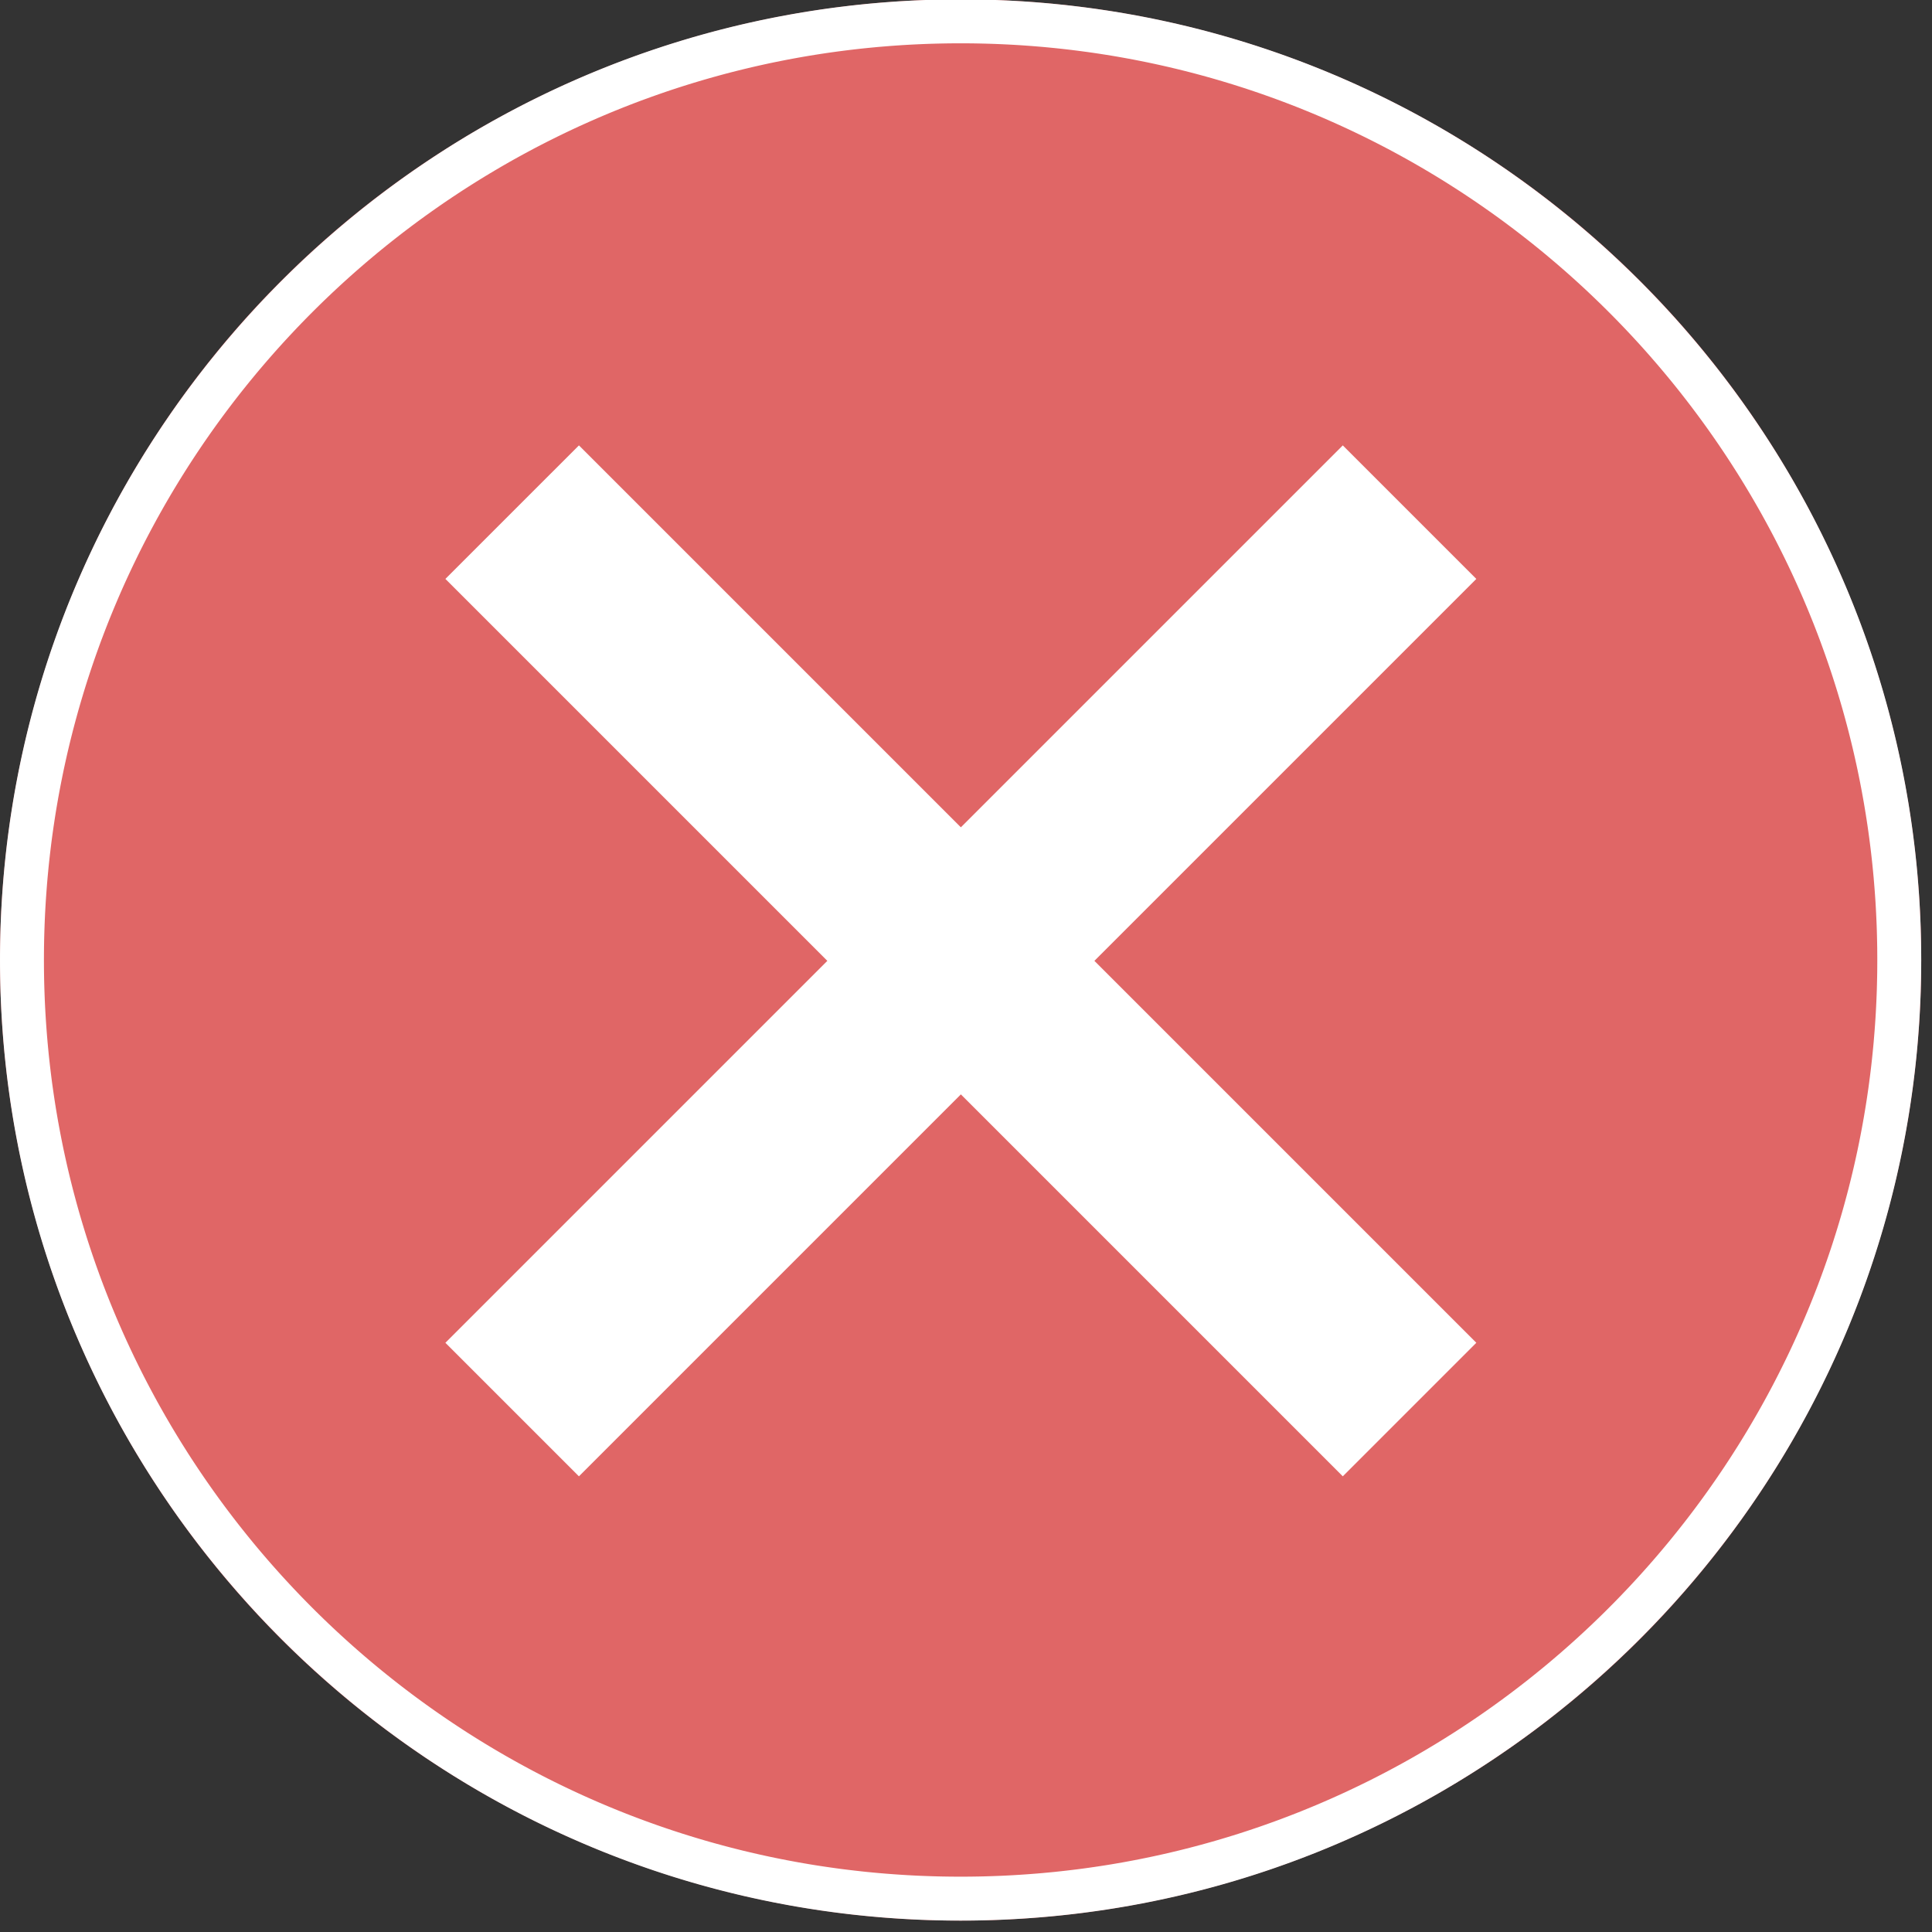 <?xml version="1.0" encoding="UTF-8" standalone="no"?>
<!DOCTYPE svg PUBLIC "-//W3C//DTD SVG 1.1//EN" "http://www.w3.org/Graphics/SVG/1.1/DTD/svg11.dtd">
<svg width="100%" height="100%" viewBox="0 0 133 133" version="1.1" xmlns="http://www.w3.org/2000/svg" xmlns:xlink="http://www.w3.org/1999/xlink" xml:space="preserve" style="fill-rule:evenodd;clip-rule:evenodd;stroke-linejoin:round;stroke-miterlimit:1.414;">
    <rect x="0" y="0" width="133" height="133" fill="#333333" stroke="none"/>
    <g id="Layer-1" transform="matrix(1,0,0,1,0,-164.708)">
        <g id="path4233" transform="matrix(1.008,0,0,1.008,-0.546,-1.907)">
            <circle cx="66.146" cy="230.854" r="65.604" style="fill:rgb(224,102,102);"/>
            <path d="M66.57,165.252L66.993,165.256L67.416,165.262L67.838,165.272L68.259,165.284L68.68,165.298L69.1,165.316L69.52,165.336L69.938,165.358L70.356,165.383L70.774,165.411L71.19,165.442L71.606,165.475L72.021,165.51L72.436,165.548L72.849,165.589L73.262,165.632L73.675,165.678L74.086,165.727L74.497,165.778L74.906,165.831L75.315,165.887L75.724,165.946L76.131,166.007L76.538,166.07L76.943,166.136L77.348,166.205L77.753,166.276L78.156,166.349L78.558,166.425L78.96,166.503L79.36,166.584L79.76,166.667L80.159,166.753L80.557,166.841L80.954,166.931L81.35,167.024L81.746,167.119L82.14,167.217L82.533,167.317L82.926,167.419L83.317,167.524L83.708,167.631L84.097,167.741L84.486,167.852L84.873,167.967L85.26,168.083L85.645,168.202L86.03,168.323L86.414,168.446L86.796,168.572L87.178,168.7L87.558,168.83L87.937,168.962L88.316,169.097L88.693,169.234L89.069,169.373L89.444,169.514L89.818,169.658L90.191,169.804L90.563,169.952L90.934,170.102L91.303,170.255L91.672,170.409L92.039,170.566L92.405,170.725L92.77,170.886L93.134,171.049L93.496,171.215L93.858,171.382L94.218,171.552L94.577,171.724L94.935,171.898L95.292,172.074L95.647,172.252L96.001,172.432L96.354,172.614L96.706,172.798L97.057,172.985L97.406,173.173L97.754,173.364L98.1,173.556L98.446,173.751L98.79,173.947L99.133,174.146L99.474,174.346L99.814,174.549L100.153,174.754L100.491,174.96L100.827,175.169L101.162,175.379L101.495,175.592L101.827,175.806L102.158,176.022L102.487,176.241L102.815,176.461L103.141,176.683L103.467,176.907L103.79,177.133L104.113,177.361L104.433,177.59L104.753,177.822L105.071,178.055L105.387,178.291L105.702,178.528L106.016,178.767L106.328,179.007L106.639,179.25L106.948,179.495L107.255,179.741L107.561,179.989L107.866,180.239L108.169,180.49L108.471,180.744L108.77,180.999L109.069,181.256L109.366,181.515L109.661,181.775L109.955,182.037L110.247,182.301L110.537,182.567L110.826,182.834L111.114,183.104L111.399,183.374L111.683,183.647L111.966,183.921L112.247,184.197L112.526,184.474L112.803,184.753L113.079,185.034L113.353,185.317L113.626,185.601L113.896,185.886L114.166,186.174L114.433,186.463L114.699,186.753L114.963,187.045L115.225,187.339L115.485,187.634L115.744,187.931L116.001,188.23L116.256,188.529L116.51,188.831L116.761,189.134L117.011,189.439L117.259,189.745L117.505,190.052L117.75,190.361L117.993,190.672L118.233,190.984L118.472,191.298L118.709,191.613L118.945,191.929L119.178,192.247L119.41,192.567L119.639,192.887L119.867,193.21L120.093,193.533L120.317,193.859L120.539,194.185L120.759,194.513L120.978,194.842L121.194,195.173L121.408,195.505L121.621,195.838L121.831,196.173L122.04,196.509L122.246,196.847L122.451,197.186L122.654,197.526L122.854,197.867L123.053,198.21L123.249,198.554L123.444,198.9L123.636,199.246L123.827,199.594L124.015,199.943L124.202,200.294L124.386,200.646L124.568,200.999L124.748,201.353L124.927,201.708L125.102,202.065L125.276,202.423L125.448,202.782L125.618,203.142L125.785,203.504L125.951,203.866L126.114,204.23L126.275,204.595L126.434,204.961L126.591,205.328L126.746,205.697L126.898,206.066L127.048,206.437L127.196,206.809L127.342,207.182L127.486,207.556L127.627,207.931L127.766,208.307L127.903,208.684L128.038,209.063L128.17,209.442L128.3,209.822L128.428,210.204L128.554,210.586L128.677,210.97L128.798,211.355L128.917,211.74L129.033,212.127L129.148,212.514L129.259,212.903L129.369,213.292L129.476,213.683L129.581,214.074L129.683,214.467L129.783,214.86L129.881,215.255L129.976,215.65L130.069,216.046L130.159,216.443L130.247,216.841L130.333,217.24L130.416,217.64L130.497,218.04L130.575,218.442L130.651,218.844L130.724,219.247L130.795,219.652L130.864,220.057L130.93,220.462L130.993,220.869L131.054,221.276L131.113,221.685L131.169,222.094L131.222,222.503L131.273,222.914L131.322,223.325L131.368,223.738L131.411,224.151L131.452,224.564L131.49,224.979L131.525,225.394L131.558,225.81L131.589,226.226L131.617,226.644L131.642,227.062L131.664,227.48L131.684,227.9L131.702,228.32L131.716,228.741L131.728,229.162L131.738,229.584L131.744,230.007L131.748,230.43L131.75,230.854L131.748,231.278L131.744,231.702L131.738,232.124L131.728,232.546L131.716,232.968L131.702,233.389L131.684,233.809L131.664,234.228L131.642,234.647L131.617,235.065L131.589,235.482L131.558,235.899L131.525,236.315L131.49,236.73L131.452,237.144L131.411,237.558L131.368,237.971L131.322,238.383L131.273,238.794L131.222,239.205L131.169,239.615L131.113,240.024L131.054,240.432L130.993,240.839L130.93,241.246L130.864,241.652L130.795,242.057L130.724,242.461L130.651,242.864L130.575,243.266L130.497,243.668L130.416,244.069L130.333,244.468L130.247,244.867L130.159,245.265L130.069,245.662L129.976,246.059L129.881,246.454L129.783,246.848L129.683,247.242L129.581,247.634L129.476,248.025L129.369,248.416L129.259,248.805L129.148,249.194L129.033,249.582L128.917,249.968L128.798,250.354L128.677,250.738L128.554,251.122L128.428,251.504L128.3,251.886L128.17,252.266L128.038,252.646L127.903,253.024L127.766,253.401L127.627,253.777L127.486,254.153L127.342,254.527L127.196,254.899L127.048,255.271L126.898,255.642L126.746,256.012L126.591,256.38L126.434,256.747L126.275,257.113L126.114,257.478L125.951,257.842L125.785,258.205L125.618,258.566L125.448,258.927L125.276,259.286L125.102,259.643L124.927,260L124.748,260.356L124.568,260.71L124.386,261.063L124.202,261.414L124.015,261.765L123.827,262.114L123.636,262.462L123.444,262.809L123.249,263.154L123.053,263.498L122.854,263.841L122.654,264.182L122.451,264.523L122.246,264.861L122.04,265.199L121.831,265.535L121.621,265.87L121.408,266.203L121.194,266.535L120.978,266.866L120.759,267.195L120.539,267.523L120.317,267.85L120.093,268.175L119.867,268.499L119.639,268.821L119.41,269.142L119.178,269.461L118.945,269.779L118.709,270.096L118.472,270.411L118.233,270.724L117.993,271.036L117.75,271.347L117.505,271.656L117.259,271.964L117.011,272.27L116.761,272.574L116.51,272.877L116.256,273.179L116.001,273.479L115.744,273.777L115.485,274.074L115.225,274.369L114.963,274.663L114.699,274.955L114.433,275.246L114.166,275.535L113.896,275.822L113.626,276.108L113.353,276.392L113.079,276.674L112.803,276.955L112.526,277.234L112.247,277.512L111.966,277.787L111.683,278.062L111.399,278.334L111.114,278.605L110.826,278.874L110.537,279.141L110.247,279.407L109.955,279.671L109.661,279.933L109.366,280.194L109.069,280.452L108.77,280.709L108.471,280.964L108.169,281.218L107.866,281.47L107.561,281.719L107.255,281.967L106.948,282.214L106.639,282.458L106.328,282.701L106.016,282.942L105.702,283.181L105.387,283.418L105.071,283.653L104.753,283.887L104.433,284.118L104.113,284.348L103.79,284.576L103.467,284.801L103.141,285.025L102.815,285.248L102.487,285.468L102.158,285.686L101.827,285.902L101.495,286.117L101.162,286.329L100.827,286.54L100.491,286.748L100.153,286.955L99.814,287.159L99.474,287.362L99.133,287.563L98.79,287.761L98.446,287.958L98.1,288.152L97.754,288.345L97.406,288.535L97.057,288.724L96.706,288.91L96.354,289.094L96.001,289.277L95.647,289.457L95.292,289.635L94.935,289.811L94.577,289.985L94.218,290.157L93.858,290.326L93.496,290.494L93.134,290.659L92.77,290.822L92.405,290.983L92.039,291.142L91.672,291.299L91.303,291.454L90.934,291.606L90.563,291.757L90.191,291.905L89.818,292.05L89.444,292.194L89.069,292.335L88.693,292.475L88.316,292.611L87.937,292.746L87.558,292.879L87.178,293.009L86.796,293.137L86.414,293.262L86.03,293.386L85.645,293.507L85.26,293.625L84.873,293.742L84.486,293.856L84.097,293.968L83.708,294.077L83.317,294.184L82.926,294.289L82.533,294.391L82.14,294.491L81.746,294.589L81.35,294.684L80.954,294.777L80.557,294.867L80.159,294.955L79.76,295.041L79.36,295.124L78.96,295.205L78.558,295.283L78.156,295.359L77.753,295.433L77.348,295.504L76.943,295.572L76.538,295.638L76.131,295.702L75.724,295.763L75.315,295.821L74.906,295.877L74.497,295.931L74.086,295.982L73.675,296.03L73.262,296.076L72.849,296.119L72.436,296.16L72.021,296.198L71.606,296.234L71.19,296.267L70.774,296.297L70.356,296.325L69.938,296.35L69.52,296.373L69.1,296.393L68.68,296.41L68.259,296.425L67.838,296.437L67.416,296.446L66.993,296.453L66.57,296.457L66.146,296.458L65.722,296.457L65.298,296.453L64.876,296.446L64.454,296.437L64.032,296.425L63.611,296.41L63.191,296.393L62.772,296.373L62.353,296.35L61.935,296.325L61.518,296.297L61.101,296.267L60.685,296.234L60.27,296.198L59.856,296.16L59.442,296.119L59.029,296.076L58.617,296.03L58.206,295.982L57.795,295.931L57.385,295.877L56.976,295.821L56.568,295.763L56.161,295.702L55.754,295.638L55.348,295.572L54.943,295.504L54.539,295.433L54.136,295.359L53.734,295.283L53.332,295.205L52.931,295.124L52.532,295.041L52.133,294.955L51.735,294.867L51.338,294.777L50.941,294.684L50.546,294.589L50.152,294.491L49.758,294.391L49.366,294.289L48.975,294.184L48.584,294.077L48.195,293.968L47.806,293.856L47.418,293.742L47.032,293.625L46.646,293.507L46.262,293.386L45.878,293.262L45.496,293.137L45.114,293.009L44.734,292.879L44.354,292.746L43.976,292.611L43.599,292.475L43.223,292.335L42.847,292.194L42.473,292.05L42.101,291.905L41.729,291.757L41.358,291.606L40.988,291.454L40.62,291.299L40.253,291.142L39.887,290.983L39.522,290.822L39.158,290.659L38.795,290.494L38.434,290.326L38.073,290.157L37.714,289.985L37.357,289.811L37,289.635L36.644,289.457L36.29,289.277L35.937,289.094L35.586,288.91L35.235,288.724L34.886,288.535L34.538,288.345L34.191,288.152L33.846,287.958L33.502,287.761L33.159,287.563L32.818,287.362L32.477,287.159L32.139,286.955L31.801,286.748L31.465,286.54L31.13,286.329L30.797,286.117L30.465,285.902L30.134,285.686L29.805,285.468L29.477,285.248L29.15,285.025L28.825,284.801L28.501,284.576L28.179,284.348L27.858,284.118L27.539,283.887L27.221,283.653L26.904,283.418L26.589,283.181L26.276,282.942L25.964,282.701L25.653,282.458L25.344,282.214L25.036,281.967L24.73,281.719L24.426,281.47L24.123,281.218L23.821,280.964L23.521,280.709L23.223,280.452L22.926,280.194L22.631,279.933L22.337,279.671L22.045,279.407L21.754,279.141L21.465,278.874L21.178,278.605L20.892,278.334L20.608,278.062L20.326,277.787L20.045,277.512L19.766,277.234L19.488,276.955L19.213,276.674L18.938,276.392L18.666,276.108L18.395,275.822L18.126,275.535L17.859,275.246L17.593,274.955L17.329,274.663L17.067,274.369L16.806,274.074L16.548,273.777L16.291,273.479L16.036,273.179L15.782,272.877L15.53,272.574L15.281,272.27L15.033,271.964L14.786,271.656L14.542,271.347L14.299,271.036L14.058,270.724L13.819,270.411L13.582,270.096L13.347,269.779L13.113,269.461L12.882,269.142L12.652,268.821L12.424,268.499L12.199,268.175L11.975,267.85L11.752,267.523L11.532,267.195L11.314,266.866L11.098,266.535L10.883,266.203L10.671,265.87L10.46,265.535L10.252,265.199L10.045,264.861L9.841,264.523L9.638,264.182L9.437,263.841L9.239,263.498L9.042,263.154L8.848,262.809L8.655,262.462L8.465,262.114L8.276,261.765L8.09,261.414L7.906,261.063L7.723,260.71L7.543,260.356L7.365,260L7.189,259.643L7.015,259.286L6.844,258.927L6.674,258.566L6.506,258.205L6.341,257.842L6.178,257.478L6.017,257.113L5.858,256.747L5.701,256.38L5.546,256.012L5.394,255.642L5.243,255.271L5.095,254.899L4.95,254.527L4.806,254.153L4.665,253.777L4.525,253.401L4.389,253.024L4.254,252.646L4.121,252.266L3.991,251.886L3.863,251.504L3.738,251.122L3.614,250.738L3.493,250.354L3.375,249.968L3.258,249.582L3.144,249.194L3.032,248.805L2.923,248.416L2.816,248.025L2.711,247.634L2.609,247.242L2.509,246.848L2.411,246.454L2.316,246.059L2.223,245.662L2.133,245.265L2.045,244.867L1.959,244.468L1.876,244.069L1.795,243.668L1.717,243.266L1.641,242.864L1.567,242.461L1.496,242.057L1.428,241.652L1.362,241.246L1.298,240.839L1.237,240.432L1.179,240.024L1.123,239.615L1.069,239.205L1.018,238.794L0.97,238.383L0.924,237.971L0.881,237.558L0.84,237.144L0.802,236.73L0.766,236.315L0.733,235.899L0.703,235.482L0.675,235.065L0.65,234.647L0.627,234.228L0.607,233.809L0.59,233.389L0.575,232.968L0.563,232.546L0.554,232.124L0.547,231.702L0.543,231.278L0.542,230.854L0.543,230.43L0.547,230.007L0.554,229.584L0.563,229.162L0.575,228.741L0.59,228.32L0.607,227.9L0.627,227.48L0.65,227.062L0.675,226.644L0.703,226.226L0.733,225.81L0.766,225.394L0.802,224.979L0.84,224.564L0.881,224.151L0.924,223.738L0.97,223.325L1.018,222.914L1.069,222.503L1.123,222.094L1.179,221.685L1.237,221.276L1.298,220.869L1.362,220.462L1.428,220.057L1.496,219.652L1.567,219.247L1.641,218.844L1.717,218.442L1.795,218.04L1.876,217.64L1.959,217.24L2.045,216.841L2.133,216.443L2.223,216.046L2.316,215.65L2.411,215.255L2.509,214.86L2.609,214.467L2.711,214.074L2.816,213.683L2.923,213.292L3.032,212.903L3.144,212.514L3.258,212.127L3.375,211.74L3.493,211.355L3.614,210.97L3.738,210.586L3.863,210.204L3.991,209.822L4.121,209.442L4.254,209.063L4.389,208.684L4.525,208.307L4.665,207.931L4.806,207.556L4.95,207.182L5.095,206.809L5.243,206.437L5.394,206.066L5.546,205.697L5.701,205.328L5.858,204.961L6.017,204.595L6.178,204.23L6.341,203.866L6.506,203.504L6.674,203.142L6.844,202.782L7.015,202.423L7.189,202.065L7.365,201.708L7.543,201.353L7.723,200.999L7.906,200.646L8.09,200.294L8.276,199.943L8.465,199.594L8.655,199.246L8.848,198.9L9.042,198.554L9.239,198.21L9.437,197.867L9.638,197.526L9.841,197.186L10.045,196.847L10.252,196.509L10.46,196.173L10.671,195.838L10.883,195.505L11.098,195.173L11.314,194.842L11.532,194.513L11.752,194.185L11.975,193.859L12.199,193.533L12.424,193.21L12.652,192.887L12.882,192.567L13.113,192.247L13.347,191.929L13.582,191.613L13.819,191.298L14.058,190.984L14.299,190.672L14.542,190.361L14.786,190.052L15.033,189.745L15.281,189.439L15.53,189.134L15.782,188.831L16.036,188.529L16.291,188.23L16.548,187.931L16.806,187.634L17.067,187.339L17.329,187.045L17.593,186.753L17.859,186.463L18.126,186.174L18.395,185.886L18.666,185.601L18.938,185.317L19.213,185.034L19.488,184.753L19.766,184.474L20.045,184.197L20.326,183.921L20.608,183.647L20.892,183.374L21.178,183.104L21.465,182.834L21.754,182.567L22.045,182.301L22.337,182.037L22.631,181.775L22.926,181.515L23.223,181.256L23.521,180.999L23.821,180.744L24.123,180.49L24.426,180.239L24.73,179.989L25.036,179.741L25.344,179.495L25.653,179.25L25.964,179.007L26.276,178.767L26.589,178.528L26.904,178.291L27.221,178.055L27.539,177.822L27.858,177.59L28.179,177.361L28.501,177.133L28.825,176.907L29.15,176.683L29.477,176.461L29.805,176.241L30.134,176.022L30.465,175.806L30.797,175.592L31.13,175.379L31.465,175.169L31.801,174.96L32.139,174.754L32.477,174.549L32.818,174.346L33.159,174.146L33.502,173.947L33.846,173.751L34.191,173.556L34.538,173.364L34.886,173.173L35.235,172.985L35.586,172.798L35.937,172.614L36.29,172.432L36.644,172.252L37,172.074L37.357,171.898L37.714,171.724L38.073,171.552L38.434,171.382L38.795,171.215L39.158,171.049L39.522,170.886L39.887,170.725L40.253,170.566L40.62,170.409L40.988,170.255L41.358,170.102L41.729,169.952L42.101,169.804L42.473,169.658L42.847,169.514L43.223,169.373L43.599,169.234L43.976,169.097L44.354,168.962L44.734,168.83L45.114,168.7L45.496,168.572L45.878,168.446L46.262,168.323L46.646,168.202L47.032,168.083L47.418,167.967L47.806,167.852L48.195,167.741L48.584,167.631L48.975,167.524L49.366,167.419L49.758,167.317L50.152,167.217L50.546,167.119L50.941,167.024L51.338,166.931L51.735,166.841L52.133,166.753L52.532,166.667L52.931,166.584L53.332,166.503L53.734,166.425L54.136,166.349L54.539,166.276L54.943,166.205L55.348,166.136L55.754,166.07L56.161,166.007L56.568,165.946L56.976,165.887L57.385,165.831L57.795,165.778L58.206,165.727L58.617,165.678L59.029,165.632L59.442,165.589L59.856,165.548L60.27,165.51L60.685,165.475L61.101,165.442L61.518,165.411L61.935,165.383L62.353,165.358L62.772,165.336L63.191,165.316L63.611,165.298L64.032,165.284L64.454,165.272L64.876,165.262L65.298,165.256L65.722,165.252L66.146,165.25L66.57,165.252ZM65.741,168.252L65.337,168.255L64.933,168.262L64.53,168.271L64.127,168.282L63.726,168.296L63.325,168.313L62.924,168.332L62.524,168.353L62.125,168.377L61.727,168.404L61.329,168.433L60.932,168.465L60.536,168.498L60.141,168.535L59.746,168.574L59.352,168.615L58.958,168.659L58.566,168.705L58.174,168.754L57.783,168.805L57.393,168.858L57.003,168.914L56.614,168.972L56.226,169.033L55.839,169.096L55.453,169.161L55.067,169.229L54.683,169.299L54.299,169.371L53.916,169.446L53.533,169.523L53.152,169.602L52.771,169.684L52.392,169.768L52.013,169.854L51.635,169.943L51.258,170.034L50.882,170.127L50.507,170.222L50.132,170.32L49.759,170.42L49.386,170.522L49.015,170.626L48.644,170.733L48.275,170.842L47.906,170.953L47.538,171.066L47.171,171.182L46.805,171.299L46.44,171.419L46.076,171.541L45.714,171.665L45.352,171.792L44.991,171.92L44.631,172.051L44.272,172.183L43.914,172.318L43.557,172.455L43.202,172.594L42.847,172.736L42.493,172.879L42.141,173.024L41.789,173.172L41.439,173.321L41.09,173.473L40.742,173.627L40.394,173.783L40.048,173.94L39.704,174.1L39.36,174.262L39.017,174.426L38.676,174.592L38.336,174.76L37.996,174.93L37.658,175.102L37.322,175.275L36.986,175.451L36.652,175.629L36.318,175.809L35.986,175.991L35.656,176.174L35.326,176.36L34.998,176.548L34.671,176.737L34.345,176.929L34.02,177.122L33.697,177.317L33.375,177.514L33.054,177.713L32.735,177.914L32.416,178.117L32.099,178.321L31.784,178.528L31.47,178.736L31.157,178.946L30.845,179.158L30.535,179.372L30.226,179.588L29.918,179.805L29.612,180.024L29.307,180.245L29.003,180.468L28.701,180.693L28.401,180.919L28.101,181.147L27.803,181.377L27.507,181.609L27.212,181.842L26.918,182.077L26.626,182.314L26.335,182.552L26.046,182.793L25.758,183.035L25.472,183.278L25.187,183.524L24.904,183.77L24.622,184.019L24.342,184.269L24.063,184.521L23.785,184.775L23.51,185.03L23.235,185.287L22.963,185.546L22.691,185.806L22.422,186.067L22.154,186.331L21.887,186.596L21.622,186.862L21.359,187.13L21.097,187.4L20.837,187.671L20.579,187.944L20.322,188.218L20.067,188.494L19.813,188.771L19.561,189.05L19.311,189.33L19.062,189.612L18.815,189.896L18.57,190.18L18.326,190.467L18.084,190.754L17.844,191.044L17.606,191.334L17.369,191.627L17.134,191.92L16.9,192.215L16.669,192.512L16.439,192.81L16.211,193.109L15.984,193.41L15.76,193.712L15.537,194.015L15.316,194.32L15.097,194.626L14.879,194.934L14.664,195.243L14.45,195.553L14.238,195.865L14.028,196.178L13.82,196.492L13.613,196.808L13.408,197.125L13.206,197.443L13.005,197.762L12.806,198.083L12.609,198.405L12.414,198.729L12.22,199.053L12.029,199.379L11.839,199.706L11.652,200.034L11.466,200.364L11.282,200.695L11.101,201.027L10.921,201.36L10.743,201.694L10.567,202.03L10.393,202.367L10.221,202.705L10.051,203.044L9.884,203.384L9.718,203.726L9.554,204.068L9.392,204.412L9.232,204.757L9.074,205.103L8.918,205.45L8.765,205.798L8.613,206.147L8.464,206.498L8.316,206.849L8.171,207.202L8.027,207.555L7.886,207.91L7.747,208.266L7.61,208.623L7.475,208.98L7.342,209.339L7.212,209.699L7.083,210.06L6.957,210.422L6.833,210.785L6.711,211.149L6.591,211.514L6.473,211.879L6.358,212.246L6.245,212.614L6.134,212.983L6.025,213.353L5.918,213.723L5.814,214.095L5.712,214.467L5.612,214.841L5.514,215.215L5.419,215.59L5.325,215.966L5.235,216.343L5.146,216.721L5.06,217.1L4.976,217.48L4.894,217.86L4.815,218.242L4.738,218.624L4.663,219.007L4.591,219.391L4.52,219.776L4.453,220.161L4.387,220.547L4.324,220.935L4.264,221.323L4.206,221.711L4.15,222.101L4.096,222.491L4.045,222.882L3.997,223.274L3.951,223.667L3.907,224.06L3.865,224.454L3.827,224.849L3.79,225.244L3.756,225.641L3.725,226.038L3.696,226.435L3.669,226.834L3.645,227.233L3.623,227.632L3.604,228.033L3.588,228.434L3.574,228.836L3.562,229.238L3.553,229.641L3.547,230.045L3.543,230.449L3.542,230.854L3.543,231.259L3.547,231.663L3.553,232.067L3.562,232.47L3.574,232.873L3.588,233.274L3.604,233.676L3.623,234.076L3.645,234.476L3.669,234.875L3.696,235.273L3.725,235.671L3.756,236.068L3.79,236.464L3.827,236.859L3.865,237.254L3.907,237.648L3.951,238.042L3.997,238.434L4.045,238.826L4.096,239.217L4.15,239.607L4.206,239.997L4.264,240.386L4.324,240.774L4.387,241.161L4.453,241.547L4.52,241.933L4.591,242.317L4.663,242.701L4.738,243.084L4.815,243.467L4.894,243.848L4.976,244.229L5.06,244.608L5.146,244.987L5.235,245.365L5.325,245.742L5.419,246.118L5.514,246.493L5.612,246.868L5.712,247.241L5.814,247.614L5.918,247.985L6.025,248.356L6.134,248.725L6.245,249.094L6.358,249.462L6.473,249.829L6.591,250.195L6.711,250.56L6.833,250.924L6.957,251.286L7.083,251.648L7.212,252.009L7.342,252.369L7.475,252.728L7.61,253.086L7.747,253.443L7.886,253.798L8.027,254.153L8.171,254.507L8.316,254.859L8.464,255.211L8.613,255.561L8.765,255.91L8.918,256.258L9.074,256.606L9.232,256.952L9.392,257.296L9.554,257.64L9.718,257.983L9.884,258.324L10.051,258.664L10.221,259.004L10.393,259.342L10.567,259.678L10.743,260.014L10.921,260.348L11.101,260.682L11.282,261.014L11.466,261.344L11.652,261.674L11.839,262.002L12.029,262.329L12.22,262.655L12.414,262.98L12.609,263.303L12.806,263.625L13.005,263.946L13.206,264.265L13.408,264.584L13.613,264.901L13.82,265.216L14.028,265.531L14.238,265.843L14.45,266.155L14.664,266.465L14.879,266.774L15.097,267.082L15.316,267.388L15.537,267.693L15.76,267.997L15.984,268.299L16.211,268.599L16.439,268.899L16.669,269.197L16.9,269.493L17.134,269.788L17.369,270.082L17.606,270.374L17.844,270.665L18.084,270.954L18.326,271.242L18.57,271.528L18.815,271.813L19.062,272.096L19.311,272.378L19.561,272.658L19.813,272.937L20.067,273.215L20.322,273.49L20.579,273.765L20.837,274.037L21.097,274.309L21.359,274.578L21.622,274.846L21.887,275.113L22.154,275.378L22.422,275.641L22.691,275.903L22.963,276.163L23.235,276.421L23.51,276.678L23.785,276.933L24.063,277.187L24.342,277.439L24.622,277.689L24.904,277.938L25.187,278.185L25.472,278.43L25.758,278.674L26.046,278.916L26.335,279.156L26.626,279.394L26.918,279.631L27.212,279.866L27.507,280.1L27.803,280.331L28.101,280.561L28.401,280.789L28.701,281.016L29.003,281.24L29.307,281.463L29.612,281.684L29.918,281.903L30.226,282.121L30.535,282.336L30.845,282.55L31.157,282.762L31.47,282.972L31.784,283.18L32.099,283.387L32.416,283.592L32.735,283.794L33.054,283.995L33.375,284.194L33.697,284.391L34.02,284.586L34.345,284.78L34.671,284.971L34.998,285.161L35.326,285.348L35.656,285.534L35.986,285.718L36.318,285.899L36.652,286.079L36.986,286.257L37.322,286.433L37.658,286.607L37.996,286.779L38.336,286.949L38.676,287.117L39.017,287.282L39.36,287.446L39.704,287.608L40.048,287.768L40.394,287.926L40.742,288.082L41.09,288.235L41.439,288.387L41.789,288.537L42.141,288.684L42.493,288.829L42.847,288.973L43.202,289.114L43.557,289.253L43.914,289.39L44.272,289.525L44.631,289.658L44.991,289.788L45.352,289.917L45.714,290.043L46.076,290.167L46.44,290.289L46.805,290.409L47.171,290.527L47.538,290.642L47.906,290.755L48.275,290.866L48.644,290.975L49.015,291.082L49.386,291.186L49.759,291.288L50.132,291.388L50.507,291.486L50.882,291.581L51.258,291.675L51.635,291.765L52.013,291.854L52.392,291.94L52.771,292.024L53.152,292.106L53.533,292.185L53.916,292.262L54.299,292.337L54.683,292.409L55.067,292.48L55.453,292.547L55.839,292.613L56.226,292.676L56.614,292.736L57.003,292.794L57.393,292.85L57.783,292.904L58.174,292.955L58.566,293.003L58.958,293.049L59.352,293.093L59.746,293.135L60.14,293.173L60.536,293.21L60.932,293.244L61.329,293.275L61.727,293.304L62.125,293.331L62.524,293.355L62.924,293.377L63.324,293.396L63.726,293.412L64.127,293.426L64.53,293.438L64.933,293.447L65.337,293.453L65.741,293.457L66.146,293.458L66.551,293.457L66.955,293.453L67.359,293.447L67.762,293.438L68.164,293.426L68.566,293.412L68.967,293.396L69.368,293.377L69.767,293.355L70.166,293.331L70.565,293.304L70.962,293.275L71.359,293.244L71.756,293.21L72.151,293.173L72.546,293.135L72.94,293.093L73.333,293.049L73.726,293.003L74.118,292.955L74.509,292.904L74.899,292.85L75.289,292.794L75.677,292.736L76.065,292.676L76.453,292.613L76.839,292.547L77.224,292.48L77.609,292.409L77.993,292.337L78.376,292.262L78.758,292.185L79.14,292.106L79.52,292.024L79.9,291.94L80.279,291.854L80.657,291.765L81.034,291.675L81.41,291.581L81.785,291.486L82.159,291.388L82.533,291.288L82.905,291.186L83.277,291.082L83.647,290.975L84.017,290.866L84.386,290.755L84.754,290.642L85.121,290.527L85.486,290.409L85.851,290.289L86.215,290.167L86.578,290.043L86.94,289.917L87.301,289.788L87.661,289.658L88.02,289.525L88.377,289.39L88.734,289.253L89.09,289.114L89.445,288.973L89.798,288.829L90.151,288.684L90.502,288.537L90.853,288.387L91.202,288.235L91.55,288.082L91.897,287.926L92.243,287.768L92.588,287.608L92.932,287.446L93.274,287.282L93.616,287.117L93.956,286.949L94.295,286.779L94.633,286.607L94.97,286.433L95.306,286.257L95.64,286.079L95.973,285.899L96.305,285.718L96.636,285.534L96.966,285.348L97.294,285.161L97.621,284.971L97.947,284.78L98.271,284.586L98.595,284.391L98.917,284.194L99.238,283.995L99.557,283.794L99.875,283.592L100.192,283.387L100.508,283.18L100.822,282.972L101.135,282.762L101.447,282.55L101.757,282.336L102.066,282.121L102.374,281.903L102.68,281.684L102.985,281.463L103.288,281.24L103.59,281.016L103.891,280.789L104.19,280.561L104.488,280.331L104.785,280.1L105.08,279.866L105.373,279.631L105.665,279.394L105.956,279.156L106.246,278.916L106.533,278.674L106.82,278.43L107.104,278.185L107.388,277.938L107.67,277.689L107.95,277.439L108.229,277.187L108.506,276.933L108.782,276.678L109.056,276.421L109.329,276.163L109.6,275.903L109.87,275.641L110.138,275.378L110.404,275.113L110.669,274.846L110.933,274.578L111.194,274.309L111.454,274.037L111.713,273.765L111.97,273.49L112.225,273.215L112.479,272.937L112.731,272.658L112.981,272.378L113.23,272.096L113.476,271.813L113.722,271.528L113.965,271.242L114.207,270.954L114.448,270.665L114.686,270.374L114.923,270.082L115.158,269.788L115.391,269.493L115.623,269.197L115.853,268.899L116.081,268.599L116.307,268.299L116.532,267.997L116.755,267.693L116.976,267.388L117.195,267.082L117.412,266.774L117.628,266.465L117.842,266.155L118.054,265.843L118.264,265.531L118.472,265.216L118.679,264.901L118.883,264.584L119.086,264.265L119.287,263.946L119.486,263.625L119.683,263.303L119.878,262.98L120.071,262.655L120.263,262.329L120.452,262.002L120.64,261.674L120.826,261.344L121.009,261.014L121.191,260.682L121.371,260.348L121.549,260.014L121.725,259.678L121.898,259.342L122.07,259.004L122.24,258.664L122.408,258.324L122.574,257.983L122.738,257.64L122.9,257.296L123.06,256.952L123.217,256.606L123.373,256.258L123.527,255.91L123.679,255.561L123.828,255.211L123.976,254.859L124.121,254.507L124.264,254.153L124.406,253.798L124.545,253.443L124.682,253.086L124.817,252.728L124.949,252.369L125.08,252.009L125.208,251.648L125.335,251.286L125.459,250.923L125.581,250.56L125.701,250.195L125.818,249.829L125.934,249.462L126.047,249.094L126.158,248.726L126.267,248.356L126.374,247.985L126.478,247.614L126.58,247.241L126.68,246.868L126.778,246.493L126.873,246.118L126.966,245.742L127.057,245.365L127.146,244.987L127.232,244.608L127.316,244.229L127.398,243.848L127.477,243.467L127.554,243.084L127.629,242.701L127.701,242.317L127.771,241.933L127.839,241.547L127.904,241.161L127.967,240.774L128.028,240.386L128.086,239.997L128.142,239.608L128.195,239.217L128.246,238.826L128.295,238.434L128.341,238.042L128.385,237.648L128.426,237.254L128.465,236.859L128.502,236.464L128.535,236.068L128.567,235.671L128.596,235.273L128.623,234.875L128.647,234.476L128.668,234.076L128.687,233.676L128.704,233.274L128.718,232.873L128.729,232.47L128.738,232.067L128.745,231.664L128.748,231.259L128.75,230.854L128.748,230.449L128.745,230.045L128.738,229.641L128.729,229.238L128.718,228.836L128.704,228.434L128.687,228.033L128.668,227.632L128.647,227.233L128.623,226.834L128.596,226.435L128.567,226.038L128.535,225.641L128.502,225.244L128.465,224.849L128.426,224.454L128.385,224.06L128.341,223.667L128.295,223.274L128.246,222.882L128.195,222.491L128.142,222.101L128.086,221.711L128.028,221.323L127.967,220.935L127.904,220.547L127.839,220.161L127.771,219.776L127.701,219.391L127.629,219.007L127.554,218.624L127.477,218.242L127.398,217.86L127.316,217.48L127.232,217.1L127.146,216.721L127.057,216.343L126.966,215.966L126.873,215.59L126.778,215.215L126.68,214.841L126.58,214.467L126.478,214.095L126.374,213.723L126.267,213.353L126.158,212.983L126.047,212.614L125.934,212.246L125.818,211.879L125.701,211.514L125.581,211.149L125.459,210.785L125.335,210.422L125.208,210.06L125.08,209.699L124.949,209.339L124.817,208.98L124.682,208.623L124.545,208.266L124.406,207.91L124.264,207.555L124.121,207.202L123.976,206.849L123.828,206.498L123.679,206.147L123.527,205.798L123.373,205.45L123.217,205.103L123.06,204.757L122.9,204.412L122.738,204.068L122.574,203.726L122.408,203.384L122.24,203.044L122.07,202.705L121.898,202.367L121.725,202.03L121.549,201.694L121.371,201.36L121.191,201.027L121.009,200.695L120.826,200.364L120.64,200.034L120.452,199.706L120.263,199.379L120.071,199.053L119.878,198.729L119.683,198.405L119.486,198.083L119.287,197.762L119.086,197.443L118.883,197.125L118.679,196.808L118.472,196.492L118.264,196.178L118.054,195.865L117.842,195.553L117.628,195.243L117.412,194.934L117.195,194.626L116.976,194.32L116.755,194.015L116.532,193.712L116.307,193.41L116.081,193.109L115.853,192.81L115.623,192.512L115.391,192.215L115.158,191.92L114.923,191.627L114.686,191.334L114.448,191.044L114.207,190.755L113.965,190.467L113.722,190.18L113.476,189.896L113.23,189.612L112.981,189.33L112.731,189.05L112.479,188.771L112.225,188.494L111.97,188.218L111.713,187.944L111.454,187.671L111.194,187.4L110.933,187.13L110.669,186.862L110.404,186.596L110.138,186.331L109.87,186.067L109.6,185.806L109.329,185.546L109.056,185.287L108.782,185.03L108.506,184.775L108.229,184.521L107.95,184.269L107.67,184.019L107.388,183.77L107.104,183.524L106.82,183.278L106.533,183.035L106.246,182.793L105.956,182.552L105.666,182.314L105.373,182.077L105.08,181.842L104.785,181.609L104.488,181.377L104.19,181.147L103.891,180.919L103.59,180.693L103.288,180.468L102.985,180.245L102.68,180.024L102.374,179.805L102.066,179.588L101.757,179.372L101.447,179.158L101.135,178.946L100.822,178.736L100.508,178.528L100.192,178.321L99.875,178.117L99.557,177.914L99.238,177.713L98.917,177.514L98.595,177.317L98.271,177.122L97.947,176.929L97.621,176.737L97.294,176.548L96.966,176.36L96.636,176.174L96.305,175.991L95.973,175.809L95.64,175.629L95.306,175.451L94.97,175.275L94.633,175.102L94.295,174.93L93.956,174.76L93.616,174.592L93.274,174.426L92.932,174.262L92.588,174.1L92.243,173.94L91.897,173.783L91.55,173.627L91.202,173.473L90.853,173.321L90.502,173.172L90.151,173.024L89.798,172.879L89.445,172.736L89.09,172.594L88.734,172.455L88.377,172.318L88.02,172.183L87.661,172.051L87.301,171.92L86.94,171.792L86.578,171.665L86.215,171.541L85.851,171.419L85.486,171.299L85.121,171.182L84.754,171.066L84.386,170.953L84.017,170.842L83.647,170.733L83.277,170.626L82.905,170.522L82.533,170.42L82.159,170.32L81.785,170.222L81.41,170.127L81.034,170.034L80.657,169.943L80.279,169.854L79.9,169.768L79.52,169.684L79.14,169.602L78.758,169.523L78.376,169.446L77.993,169.371L77.609,169.299L77.224,169.229L76.839,169.161L76.453,169.096L76.065,169.033L75.677,168.972L75.289,168.914L74.899,168.858L74.509,168.805L74.118,168.754L73.726,168.705L73.333,168.659L72.94,168.615L72.546,168.574L72.151,168.535L71.756,168.498L71.359,168.465L70.962,168.433L70.565,168.404L70.166,168.377L69.767,168.353L69.368,168.332L68.967,168.313L68.566,168.296L68.164,168.282L67.762,168.271L67.359,168.262L66.955,168.255L66.551,168.252L66.146,168.25L65.741,168.252Z" style="fill:white;"/>
        </g>
        <g id="g4154" transform="matrix(1,0,0,1,-2.584,2.584)">
            <path id="path4982" d="M104.215,201.977L42.438,263.755L33.245,254.562L95.023,192.785L104.215,201.977Z" style="fill:white;"/>
            <path id="path4152" d="M104.215,254.562L95.023,263.755L33.245,201.977L42.438,192.785L104.215,254.562Z" style="fill:white;"/>
        </g>
    </g>
</svg>
